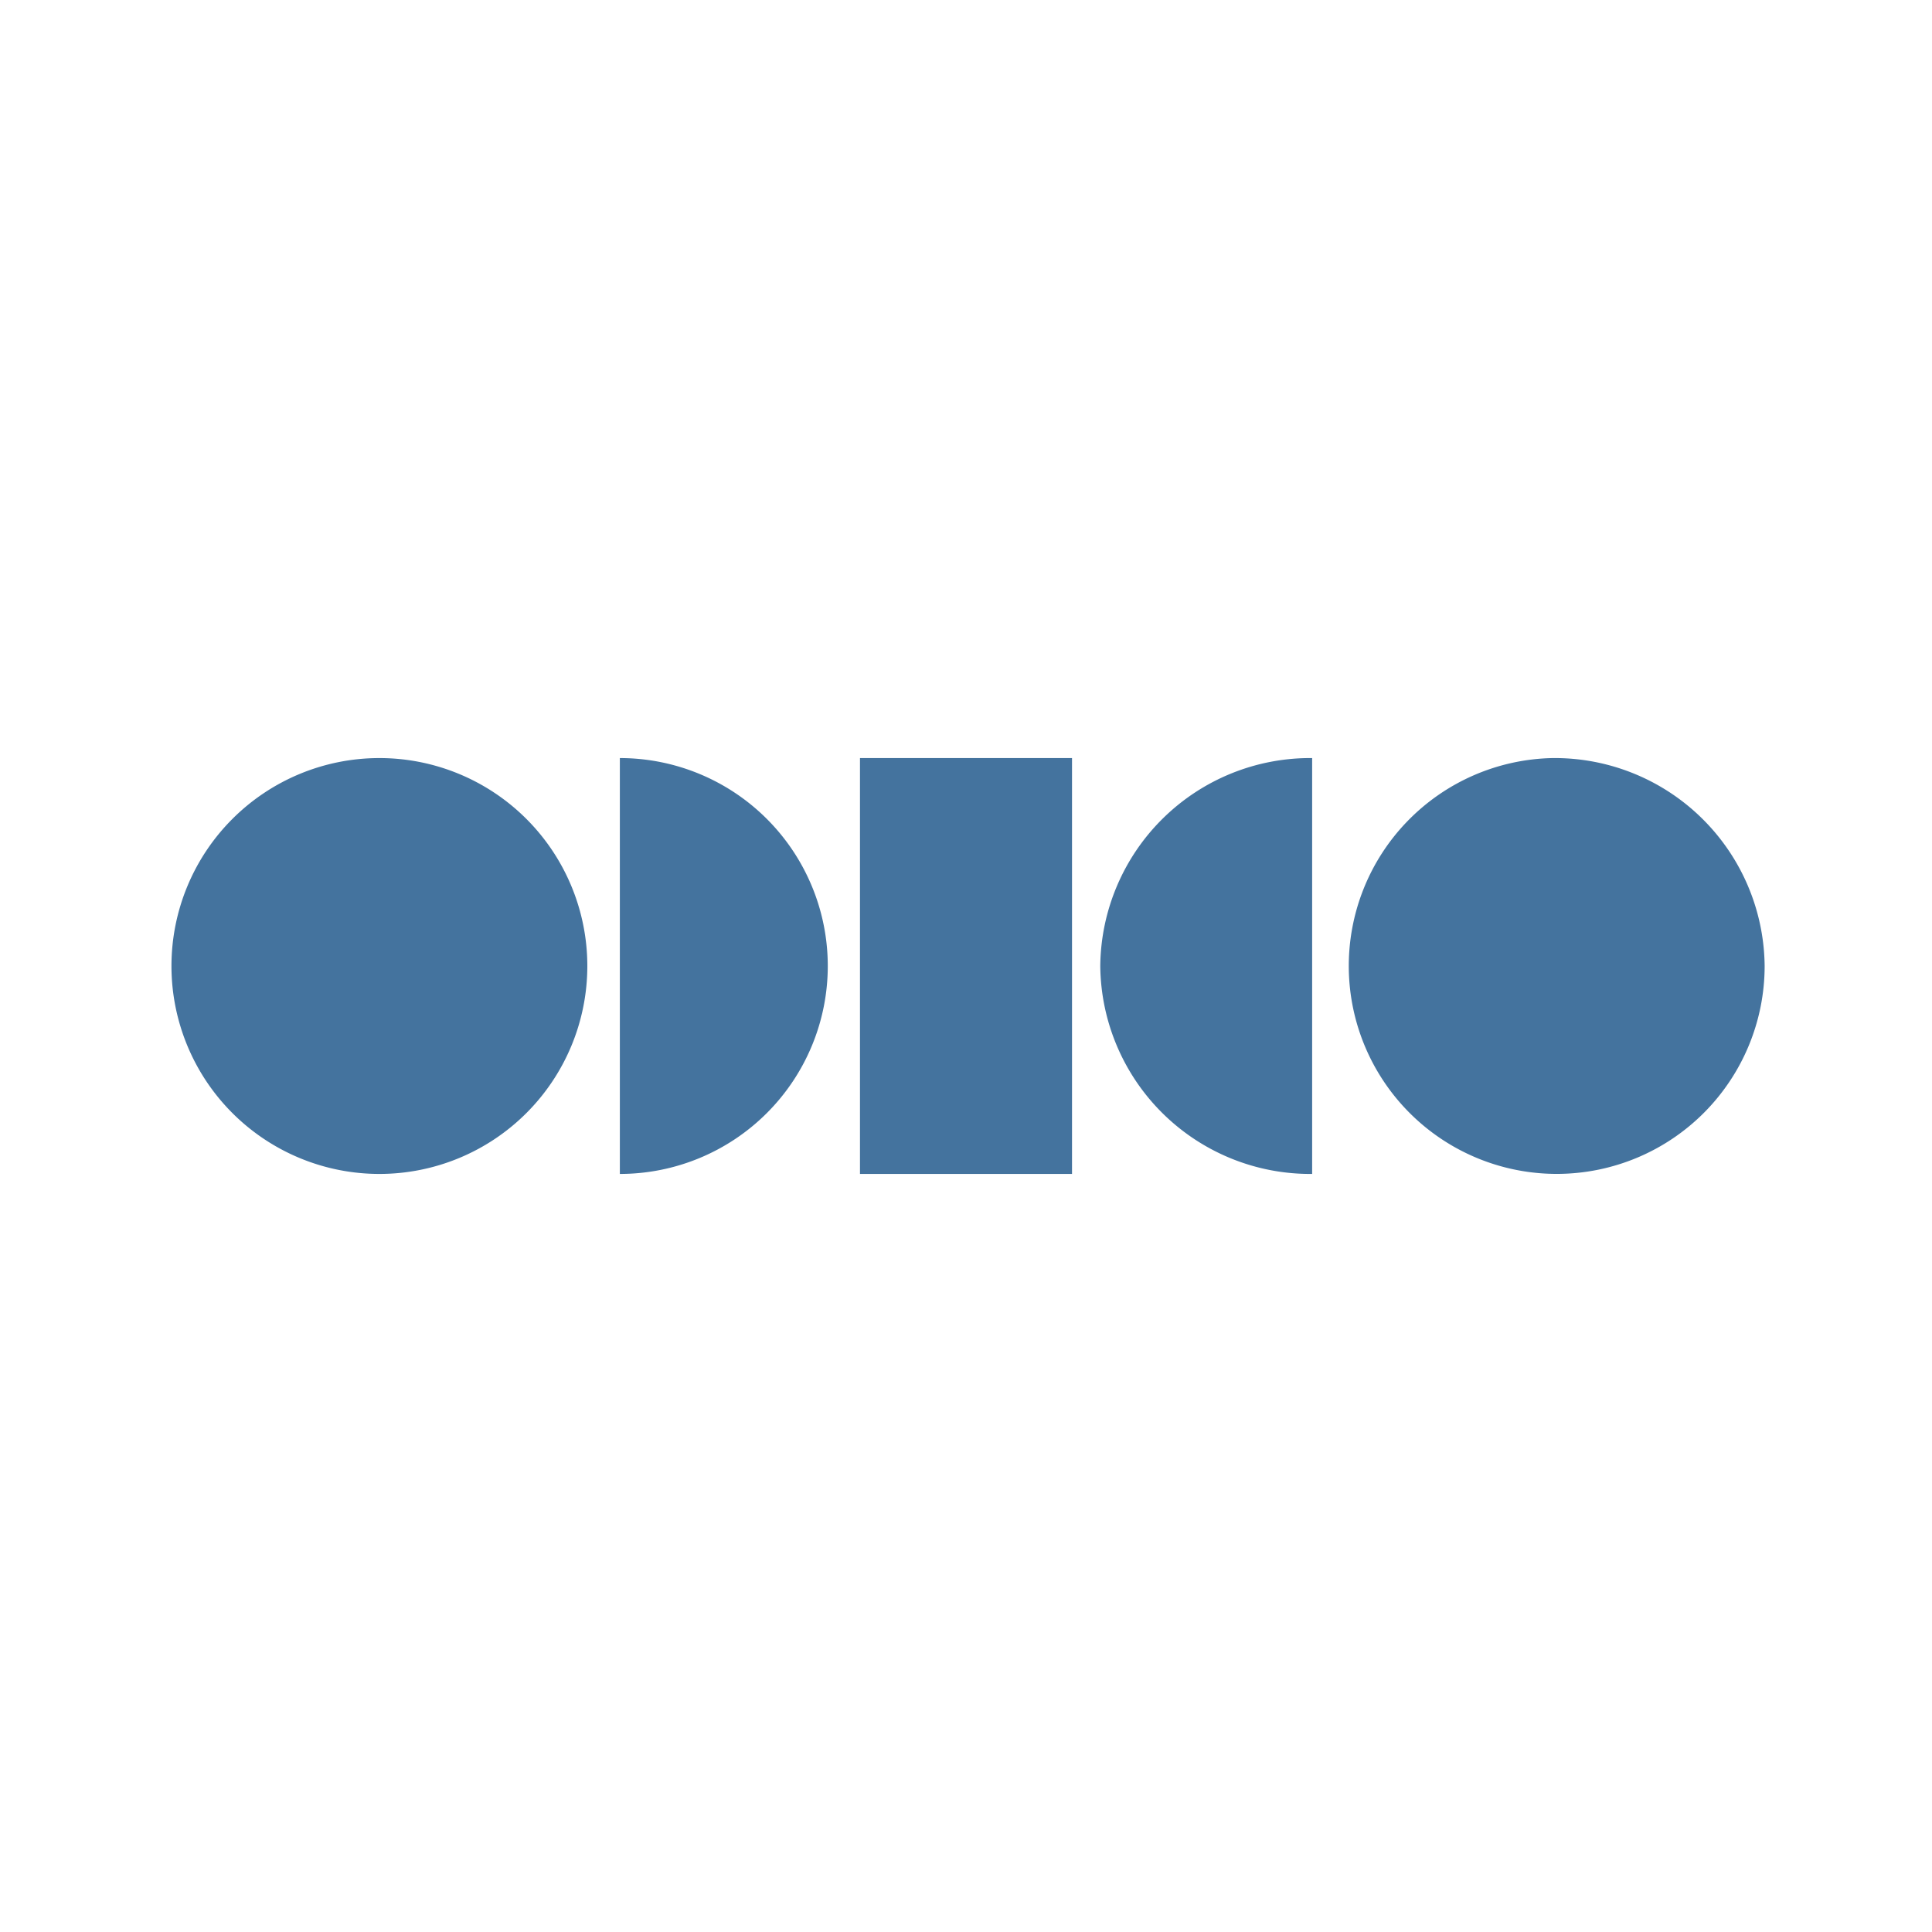 <?xml version="1.0" encoding="UTF-8"?>
<svg width="24px" fill="#44739e" height="24px" viewBox="0 0 24 24" version="1.1" xmlns="http://www.w3.org/2000/svg" xmlns:xlink="http://www.w3.org/1999/xlink">
            <path d="m 10.683,9.417 h 2.634 V 14.583 H 10.683 Z M 13.668,12 A 2.608,2.608 0 0 0 16.3,14.583 V 9.417 A 2.608,2.608 0 0 0 13.668,12 Z M 7.7,9.417 v 5.166 a 2.583,2.583 0 1 0 0,-5.166 z m -2.987,0 a 2.583,2.583 0 1 0 0,5.166 2.583,2.583 0 1 0 0,-5.166 z m 14.574,0 A 2.583,2.583 0 1 0 21.921,12 2.608,2.608 0 0 0 19.287,9.417 Z"/>

</svg>
